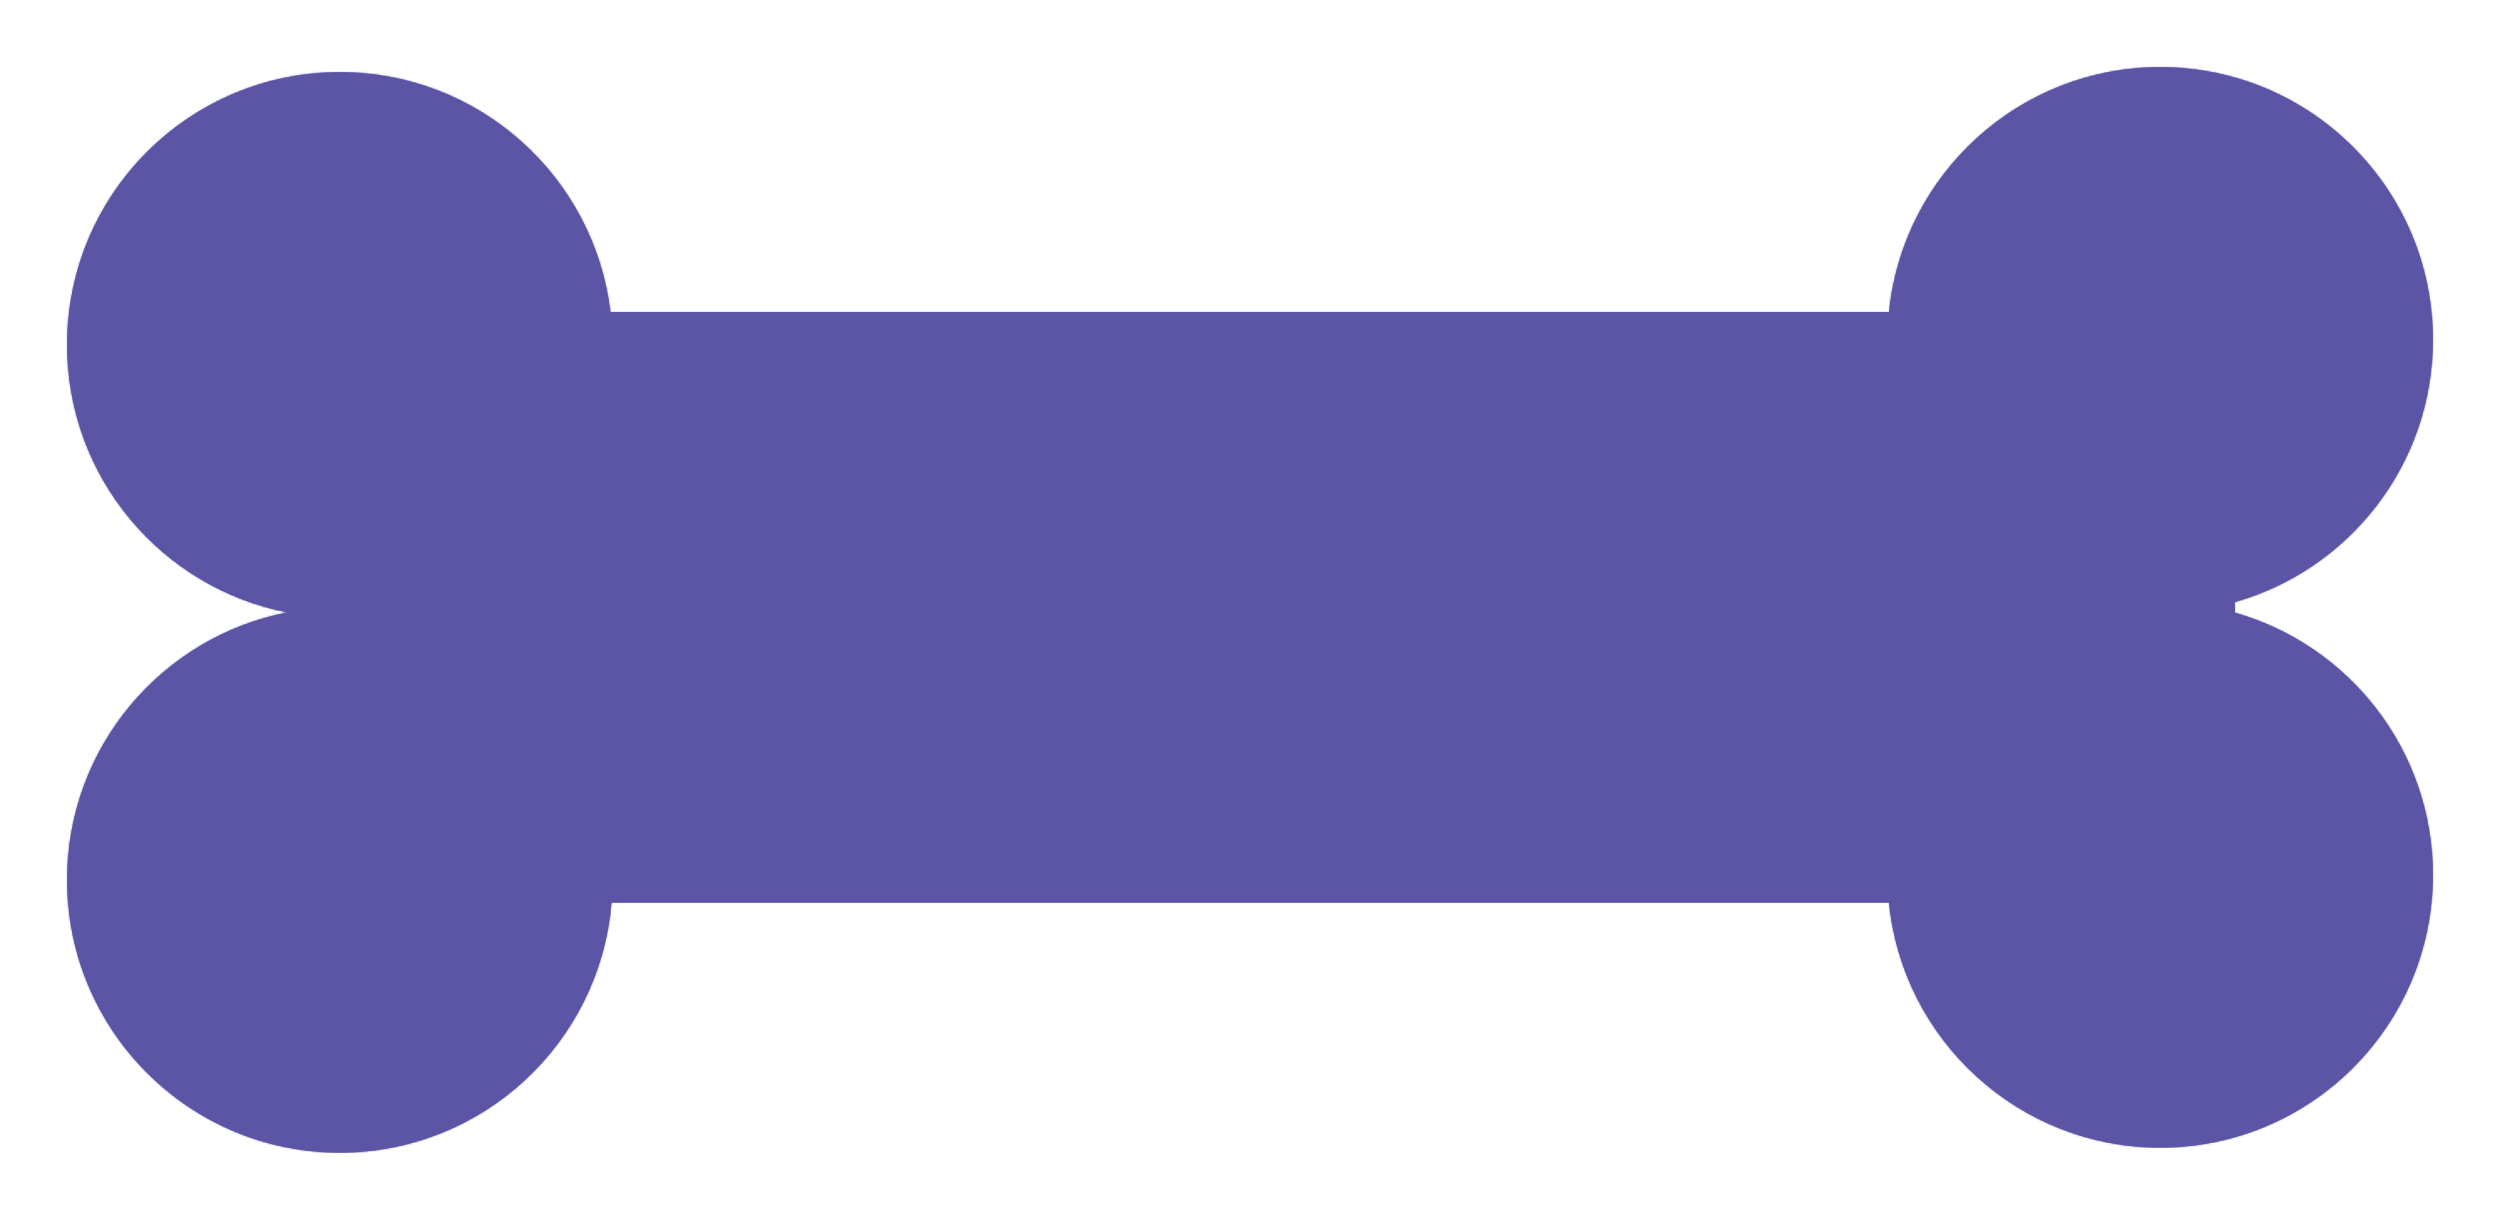 <?xml version="1.0" encoding="UTF-8"?> <svg xmlns="http://www.w3.org/2000/svg" width="1490" height="727" viewBox="0 0 1490 727" fill="none"><g filter="url(#filter0_d_335_18)"><mask id="path-1-inside-1_335_18" fill="white"><path fill-rule="evenodd" clip-rule="evenodd" d="M1443 191.5C1443 265.816 1393.11 328.481 1325 347.832V354.168C1393.11 373.519 1443 436.184 1443 510.5C1443 600.246 1370.25 673 1280.5 673C1196.32 673 1127.1 608.997 1118.83 527H357.447C350.586 610.43 280.7 676 195.5 676C105.754 676 33 603.246 33 513.5C33 434.439 89.46 368.566 164.26 354C89.46 339.434 33 273.561 33 194.5C33 104.754 105.754 32 195.5 32C278.647 32 347.209 94.448 356.842 175H1118.83C1127.1 93.003 1196.32 29 1280.5 29C1370.25 29 1443 101.754 1443 191.5Z"></path></mask><path fill-rule="evenodd" clip-rule="evenodd" d="M1443 191.5C1443 265.816 1393.11 328.481 1325 347.832V354.168C1393.11 373.519 1443 436.184 1443 510.5C1443 600.246 1370.25 673 1280.5 673C1196.32 673 1127.1 608.997 1118.83 527H357.447C350.586 610.43 280.7 676 195.5 676C105.754 676 33 603.246 33 513.5C33 434.439 89.46 368.566 164.26 354C89.46 339.434 33 273.561 33 194.5C33 104.754 105.754 32 195.5 32C278.647 32 347.209 94.448 356.842 175H1118.83C1127.1 93.003 1196.32 29 1280.5 29C1370.25 29 1443 101.754 1443 191.5Z" fill="#5C55A5"></path><path d="M1325 347.832L1323.09 341.098L1318 342.543V347.832H1325ZM1325 354.168H1318V359.457L1323.09 360.902L1325 354.168ZM1118.83 527L1125.79 526.298L1125.16 520H1118.83V527ZM357.447 527V520H350.999L350.471 526.426L357.447 527ZM164.26 354L165.598 360.871L165.598 347.129L164.26 354ZM356.842 175L349.892 175.831L350.629 182H356.842V175ZM1118.83 175V182H1125.16L1125.79 175.702L1118.83 175ZM1326.91 354.565C1397.96 334.382 1450 269.028 1450 191.5H1436C1436 262.605 1388.27 322.58 1323.09 341.098L1326.91 354.565ZM1332 354.168V347.832H1318V354.168H1332ZM1450 510.5C1450 432.972 1397.96 367.618 1326.91 347.435L1323.09 360.902C1388.27 379.42 1436 439.395 1436 510.5H1450ZM1280.5 680C1374.11 680 1450 604.112 1450 510.5H1436C1436 596.38 1366.38 666 1280.5 666V680ZM1111.86 527.702C1120.49 613.239 1192.69 680 1280.5 680V666C1199.95 666 1133.7 604.755 1125.79 526.298L1111.86 527.702ZM357.447 534H1118.83V520H357.447V534ZM350.471 526.426C343.906 606.255 277.027 669 195.5 669V683C284.374 683 357.266 614.605 364.424 527.574L350.471 526.426ZM195.5 669C109.62 669 40 599.38 40 513.5H26C26 607.112 101.888 683 195.5 683V669ZM40 513.5C40 437.853 94.024 374.808 165.598 360.871L162.922 347.129C84.897 362.323 26 431.026 26 513.5H40ZM26 194.5C26 276.974 84.897 345.677 162.922 360.871L165.598 347.129C94.024 333.192 40 270.147 40 194.5H26ZM195.5 25C101.888 25 26 100.888 26 194.5H40C40 108.62 109.62 39 195.5 39V25ZM363.792 174.169C353.743 90.139 282.234 25 195.5 25V39C275.06 39 340.674 98.756 349.892 175.831L363.792 174.169ZM1118.83 168H356.842V182H1118.83V168ZM1280.5 22C1192.69 22 1120.49 88.761 1111.86 174.298L1125.79 175.702C1133.7 97.245 1199.95 36 1280.5 36V22ZM1450 191.5C1450 97.888 1374.11 22 1280.5 22V36C1366.38 36 1436 105.62 1436 191.5H1450Z" fill="#5C55A5" mask="url(#path-1-inside-1_335_18)"></path></g><defs><filter id="filter0_d_335_18" x="0" y="0" width="1490" height="727" filterUnits="userSpaceOnUse" color-interpolation-filters="sRGB"><feFlood flood-opacity="0" result="BackgroundImageFix"></feFlood><feColorMatrix in="SourceAlpha" type="matrix" values="0 0 0 0 0 0 0 0 0 0 0 0 0 0 0 0 0 0 127 0" result="hardAlpha"></feColorMatrix><feOffset dx="7" dy="11"></feOffset><feGaussianBlur stdDeviation="20"></feGaussianBlur><feComposite in2="hardAlpha" operator="out"></feComposite><feColorMatrix type="matrix" values="0 0 0 0 0 0 0 0 0 0 0 0 0 0 0 0 0 0 0.4 0"></feColorMatrix><feBlend mode="normal" in2="BackgroundImageFix" result="effect1_dropShadow_335_18"></feBlend><feBlend mode="normal" in="SourceGraphic" in2="effect1_dropShadow_335_18" result="shape"></feBlend></filter></defs></svg> 
